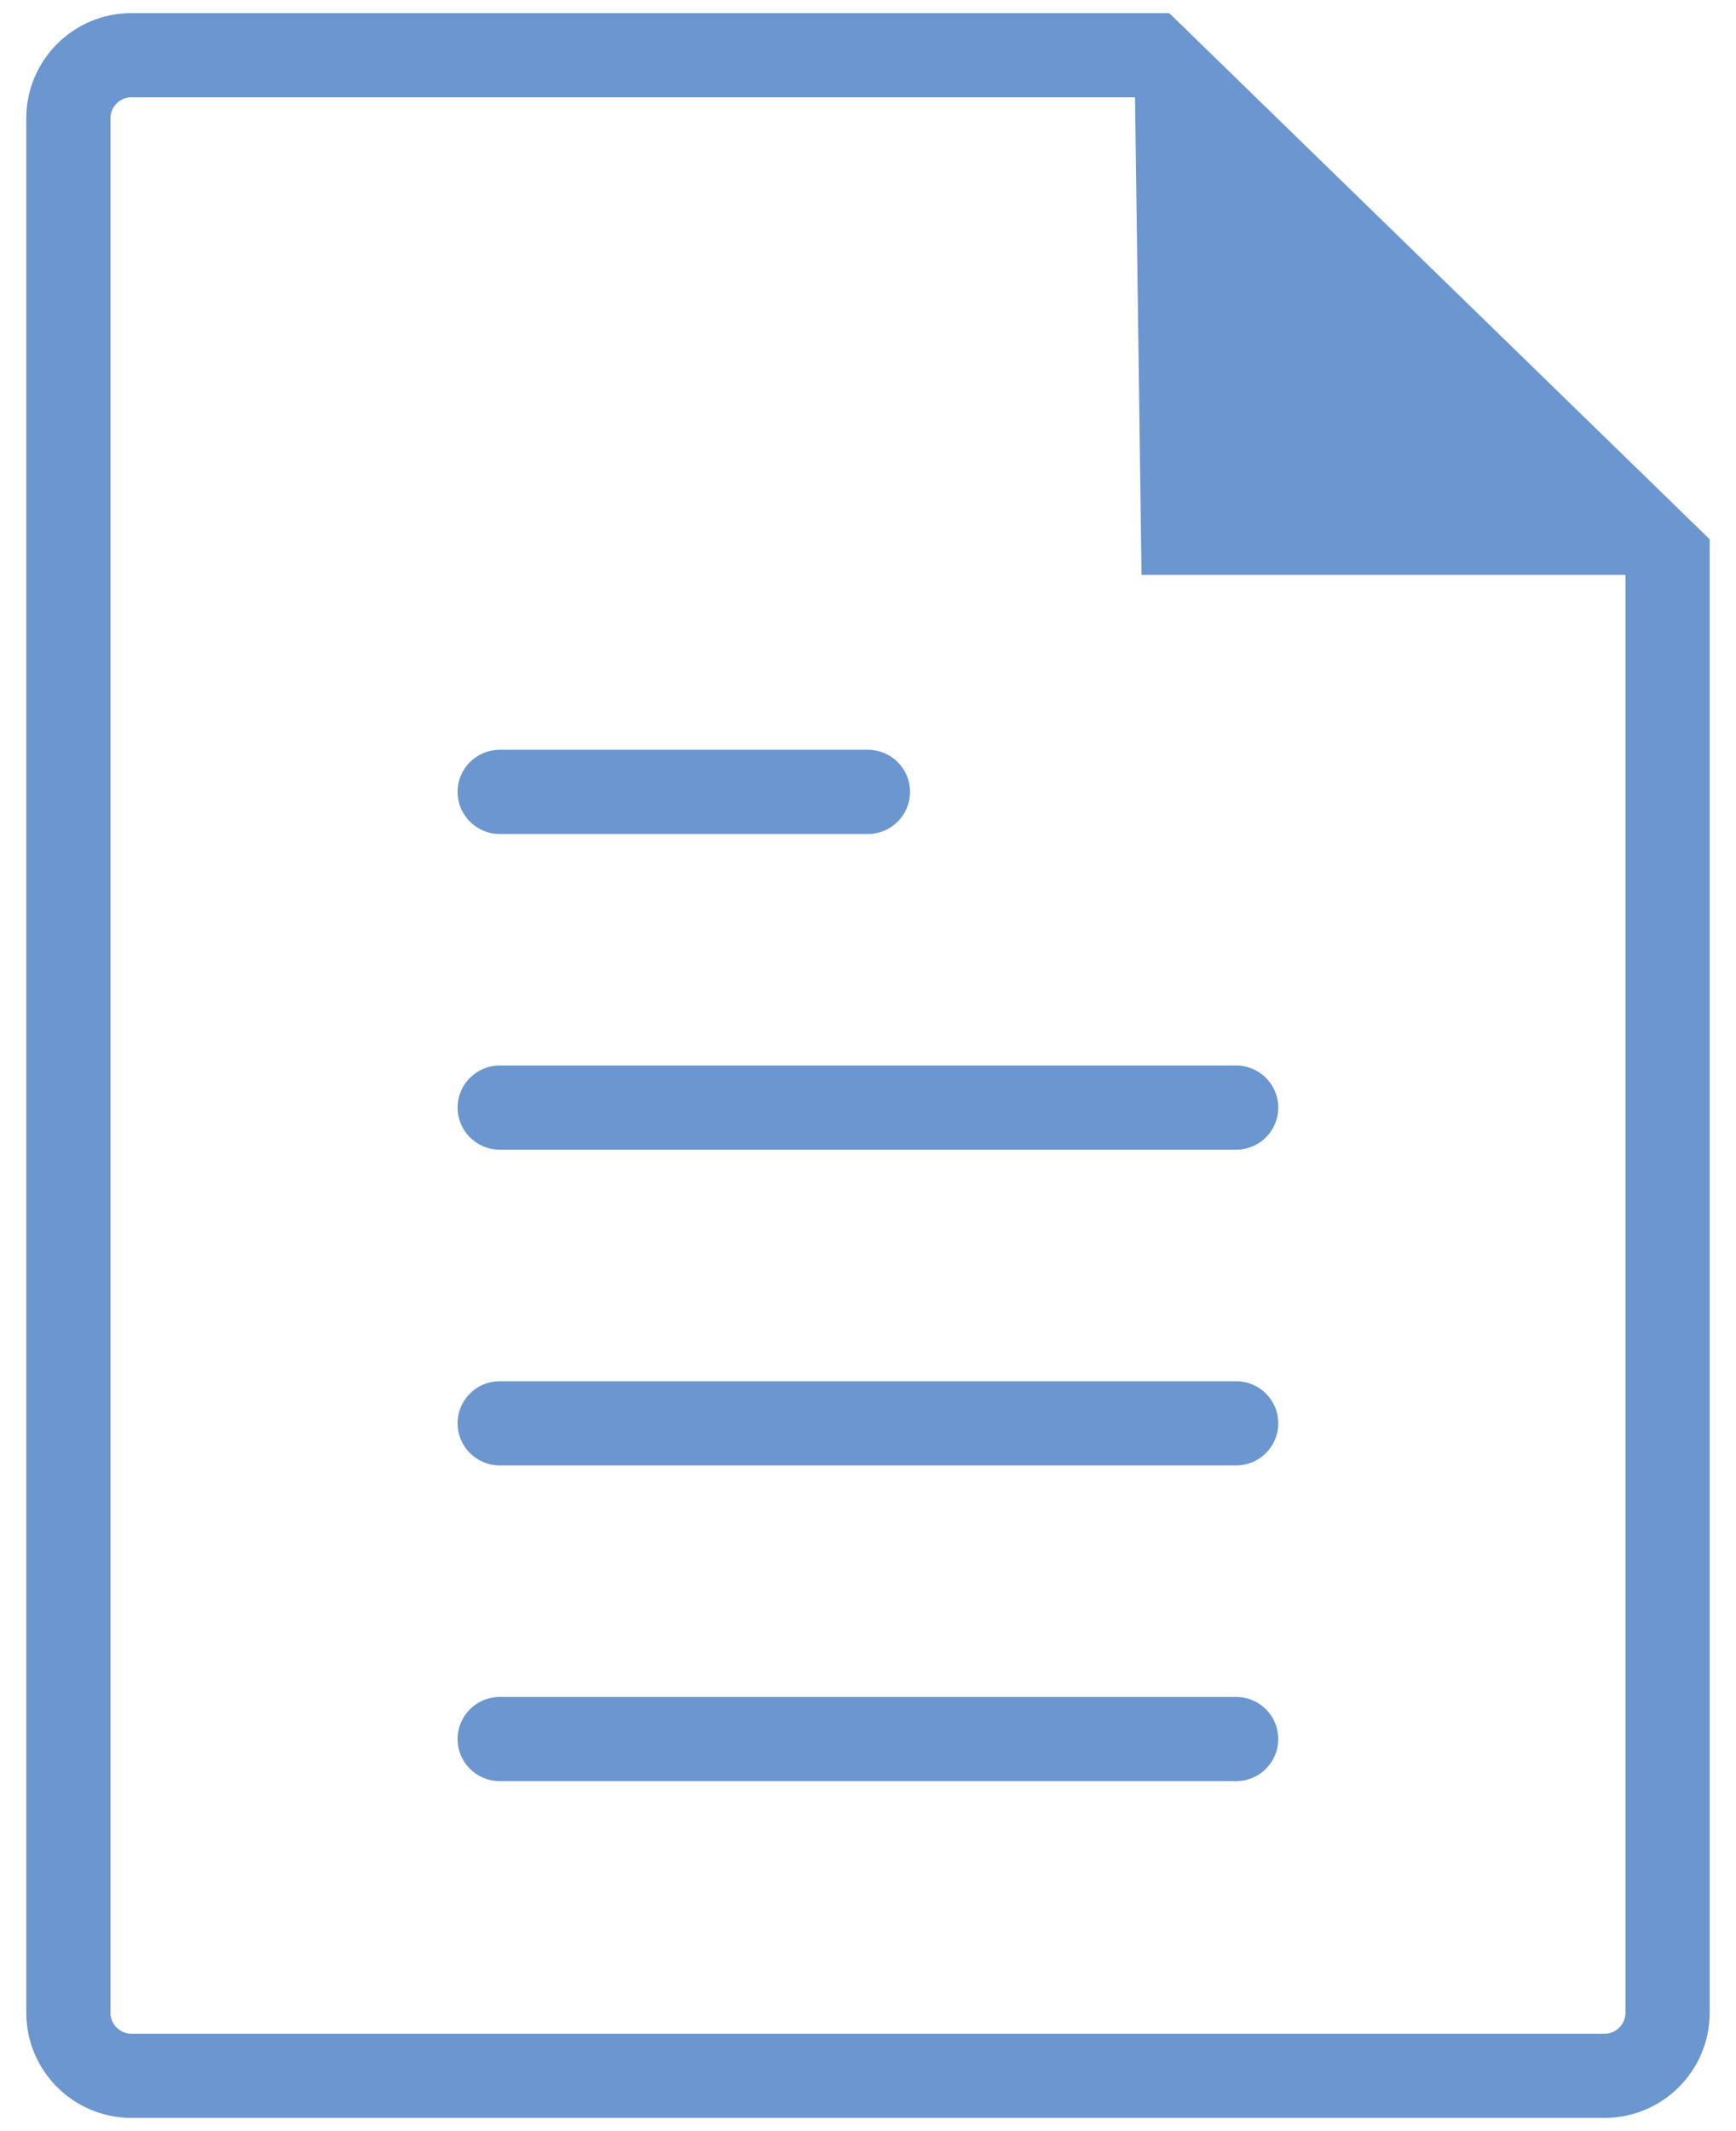 <svg width="44" height="54" viewBox="0 0 44 54" fill="none" xmlns="http://www.w3.org/2000/svg">
<path fill-rule="evenodd" clip-rule="evenodd" d="M43.333 13.665L29.635 0.332H3.333C1.86 0.332 0.666 1.526 0.666 2.999V50.999C0.666 52.471 1.86 53.665 3.333 53.665H40.666C42.139 53.665 43.333 52.471 43.333 50.999V13.665ZM28.768 2.465L28.933 14.566H41.199V50.999C41.199 51.293 40.961 51.532 40.666 51.532H3.333C3.038 51.532 2.799 51.293 2.799 50.999V2.999C2.799 2.704 3.038 2.465 3.333 2.465H28.768Z" fill="#6B96CF"/>
<path fill-rule="evenodd" clip-rule="evenodd" d="M11.598 36.065C11.598 35.476 12.076 34.999 12.665 34.999H31.332C31.921 34.999 32.398 35.476 32.398 36.065C32.398 36.654 31.921 37.132 31.332 37.132H12.665C12.076 37.132 11.598 36.654 11.598 36.065Z" fill="#6B96CF"/>
<path fill-rule="evenodd" clip-rule="evenodd" d="M11.598 28.065C11.598 27.476 12.076 26.999 12.665 26.999H31.332C31.921 26.999 32.398 27.476 32.398 28.065C32.398 28.654 31.921 29.132 31.332 29.132H12.665C12.076 29.132 11.598 28.654 11.598 28.065Z" fill="#6B96CF"/>
<path fill-rule="evenodd" clip-rule="evenodd" d="M11.598 20.065C11.598 19.476 12.076 18.999 12.665 18.999H21.999C22.588 18.999 23.066 19.476 23.066 20.065C23.066 20.654 22.588 21.132 21.999 21.132H12.665C12.076 21.132 11.598 20.654 11.598 20.065Z" fill="#6B96CF"/>
<path fill-rule="evenodd" clip-rule="evenodd" d="M11.598 44.065C11.598 43.476 12.076 42.999 12.665 42.999H31.332C31.921 42.999 32.398 43.476 32.398 44.065C32.398 44.654 31.921 45.132 31.332 45.132H12.665C12.076 45.132 11.598 44.654 11.598 44.065Z" fill="#6B96CF"/>
</svg>
